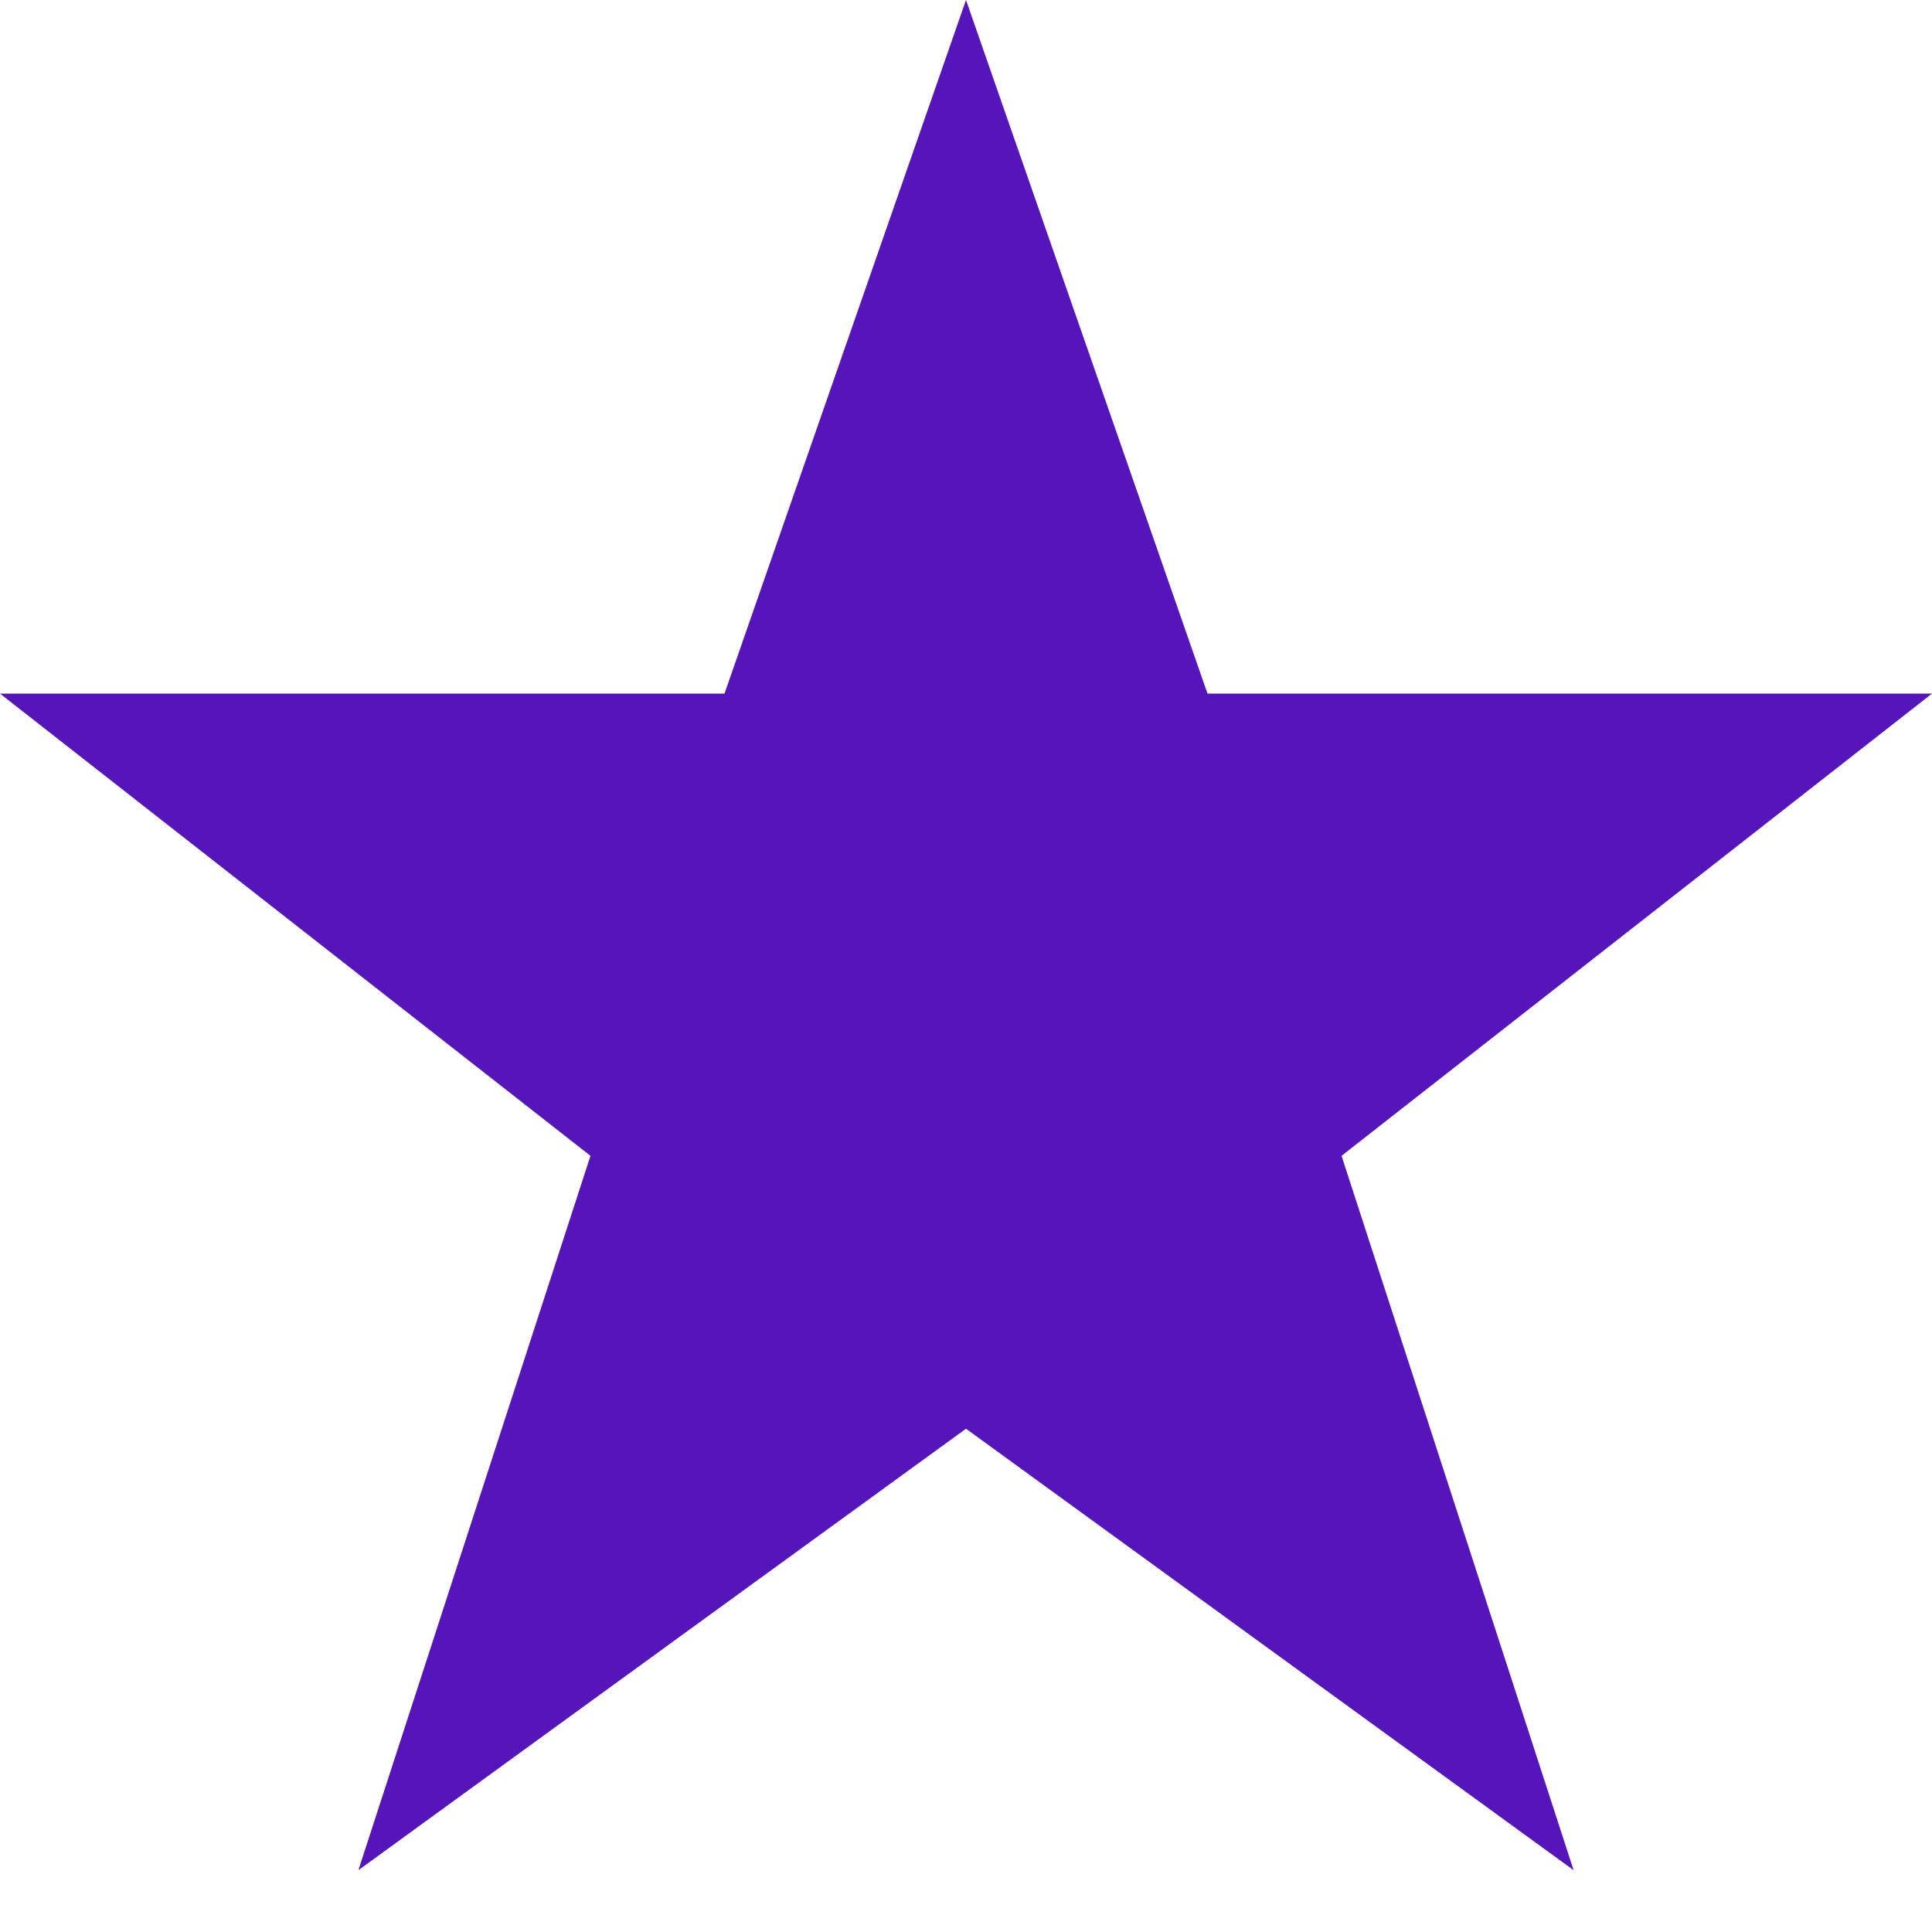 <svg width="16" height="16" viewBox="0 0 16 16" fill="none" xmlns="http://www.w3.org/2000/svg">
<path d="M10 5.744L8 0L6 5.744H0L4.89 9.572L2.968 15.488L8 11.832L13.032 15.488L11.11 9.572L16 5.744H10Z" fill="#5614BB"/>
</svg>

